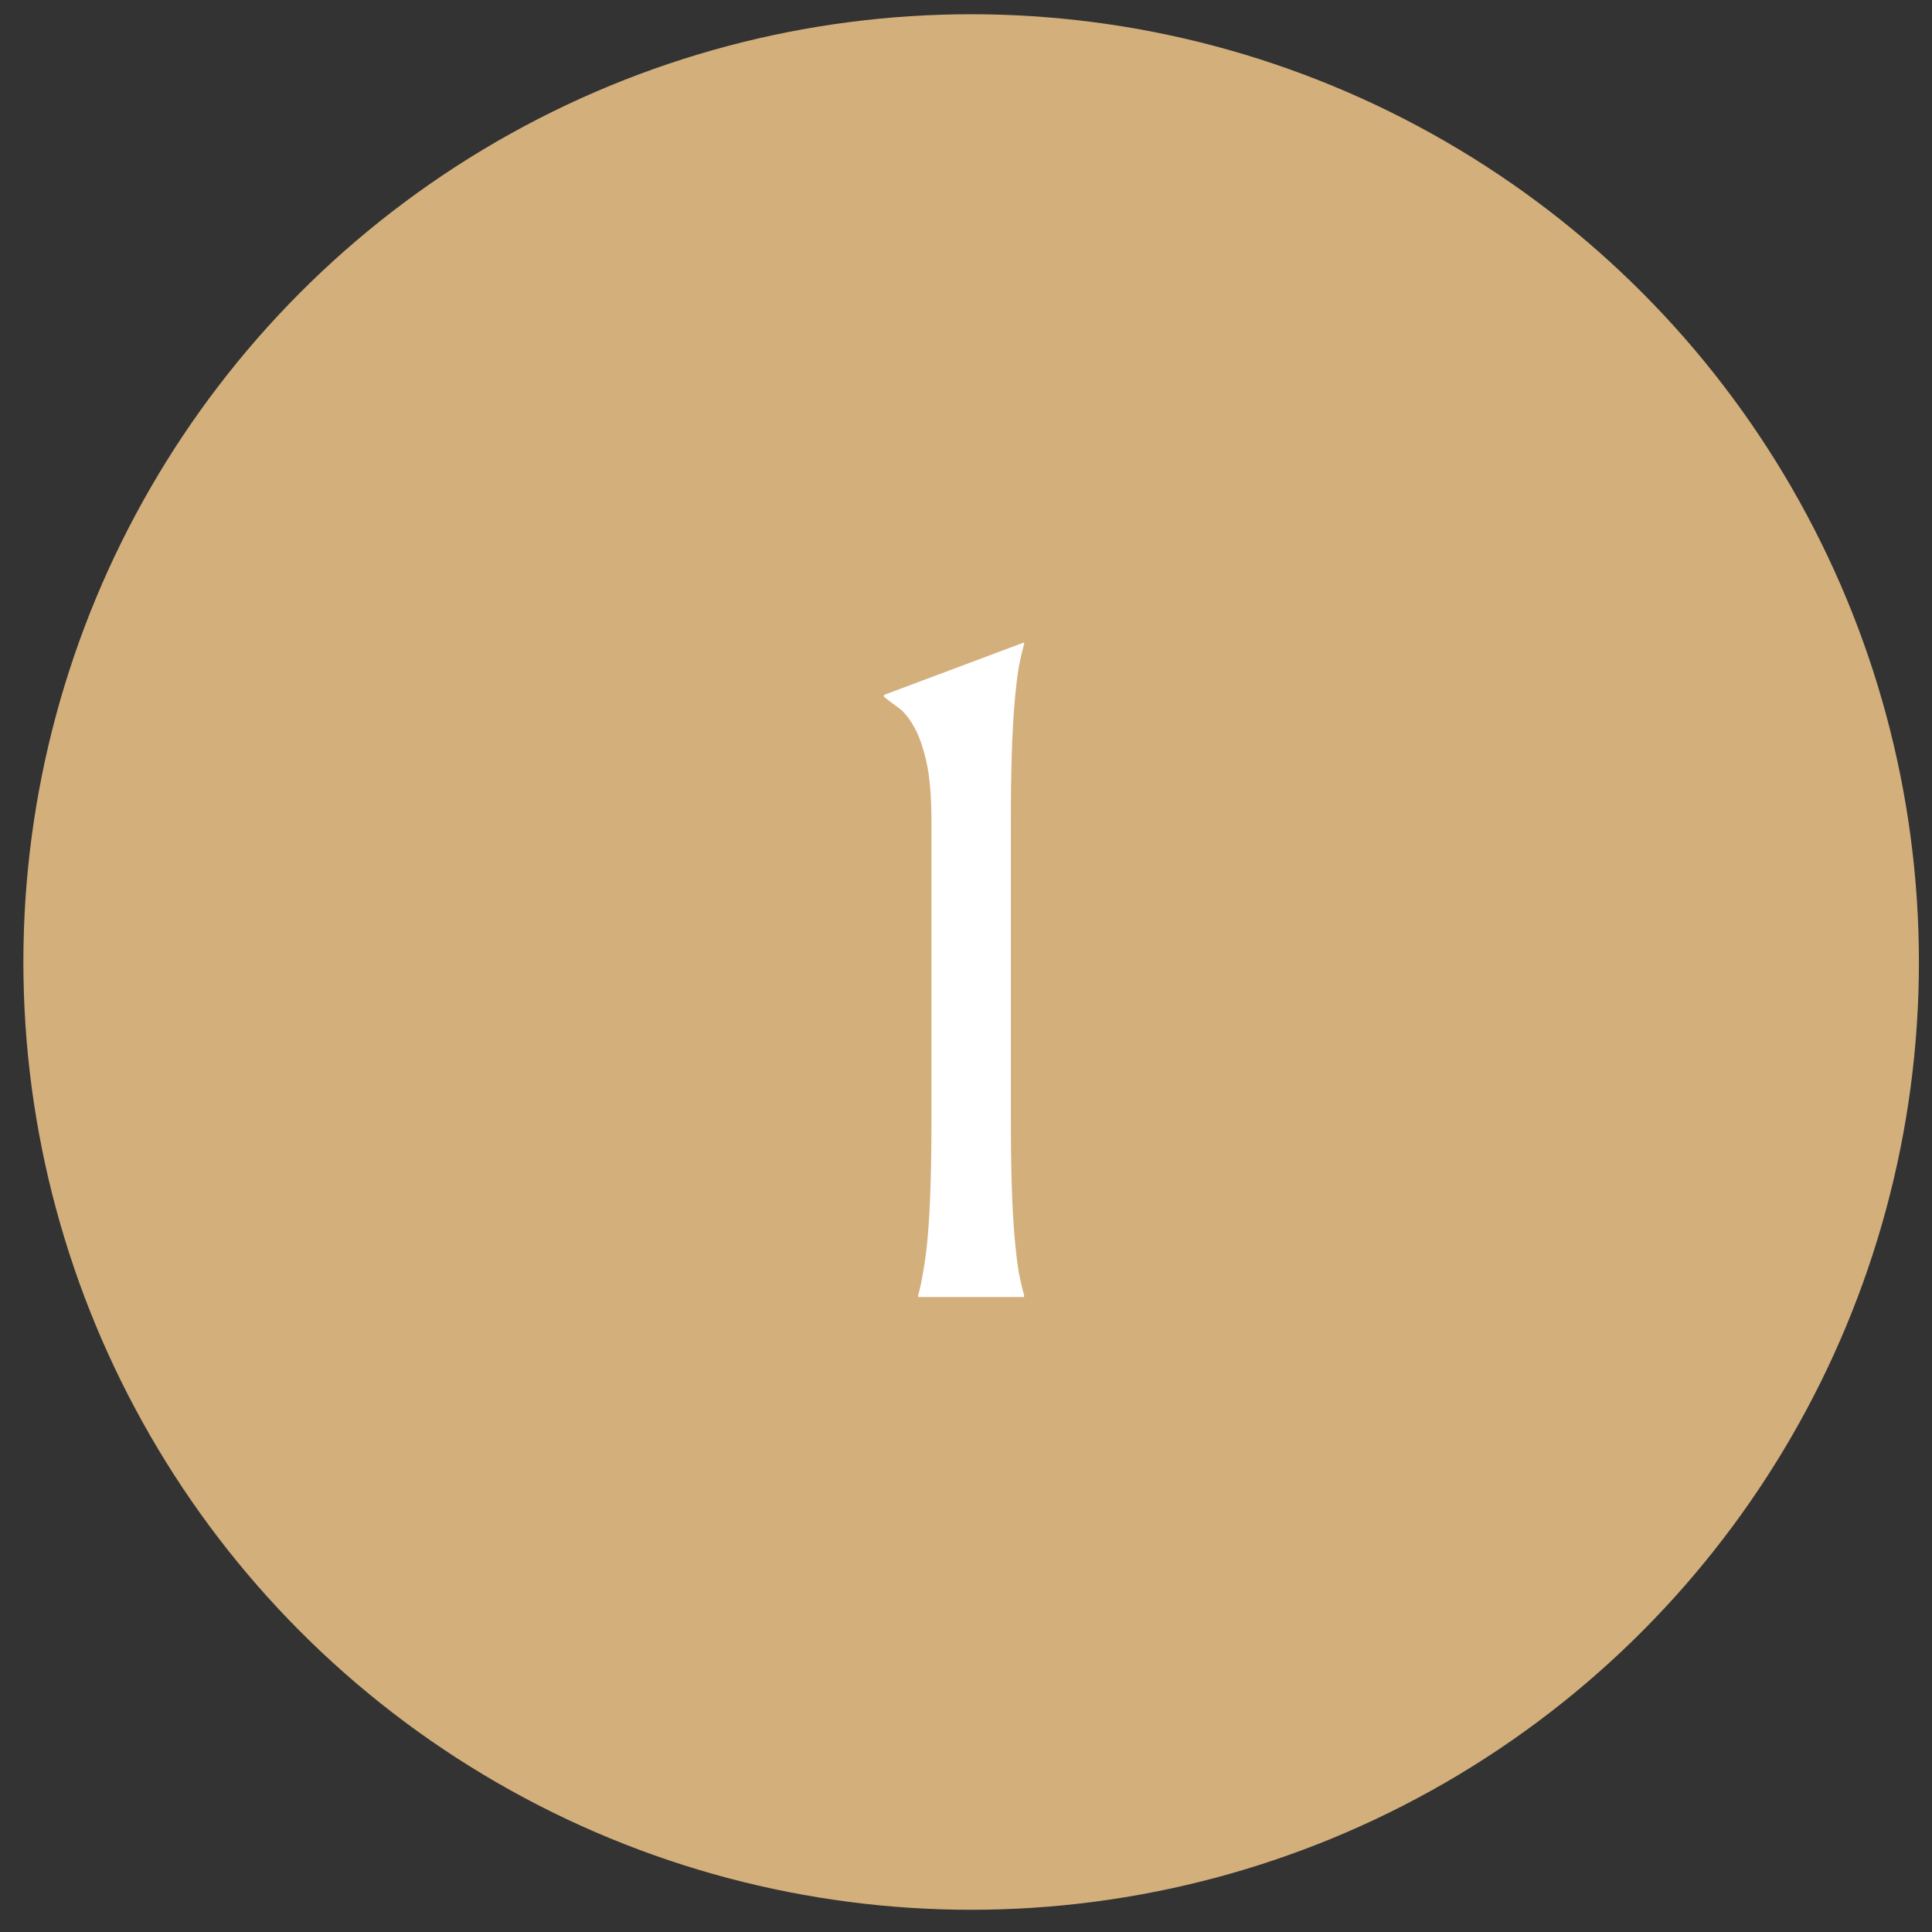 <svg xmlns="http://www.w3.org/2000/svg" width="62" height="62" viewBox="0 0 62 62" fill="none"><rect x="0" y="0" width="62" height="62" fill="#333333" stroke="none"/><circle cx="31.165" cy="30.872" r="30.415" fill="#D3AF7B"></circle><path d="M29.466 41.564C29.524 41.359 29.578 41.105 29.627 40.802C29.686 40.499 29.734 40.123 29.773 39.674C29.812 39.225 29.842 38.693 29.861 38.077C29.881 37.452 29.891 36.725 29.891 35.895V26.359C29.891 25.529 29.832 24.869 29.715 24.381C29.598 23.893 29.456 23.517 29.29 23.253C29.134 22.989 28.968 22.799 28.792 22.682C28.626 22.565 28.484 22.457 28.367 22.36V22.301L32.864 20.616V20.675C32.806 20.88 32.747 21.134 32.688 21.437C32.64 21.739 32.596 22.12 32.557 22.579C32.518 23.029 32.488 23.566 32.469 24.191C32.449 24.806 32.44 25.529 32.44 26.359V35.895C32.44 36.725 32.449 37.452 32.469 38.077C32.488 38.693 32.518 39.225 32.557 39.674C32.596 40.123 32.64 40.499 32.688 40.802C32.747 41.105 32.806 41.359 32.864 41.564V41.622H29.466V41.564Z" fill="white"></path></svg>